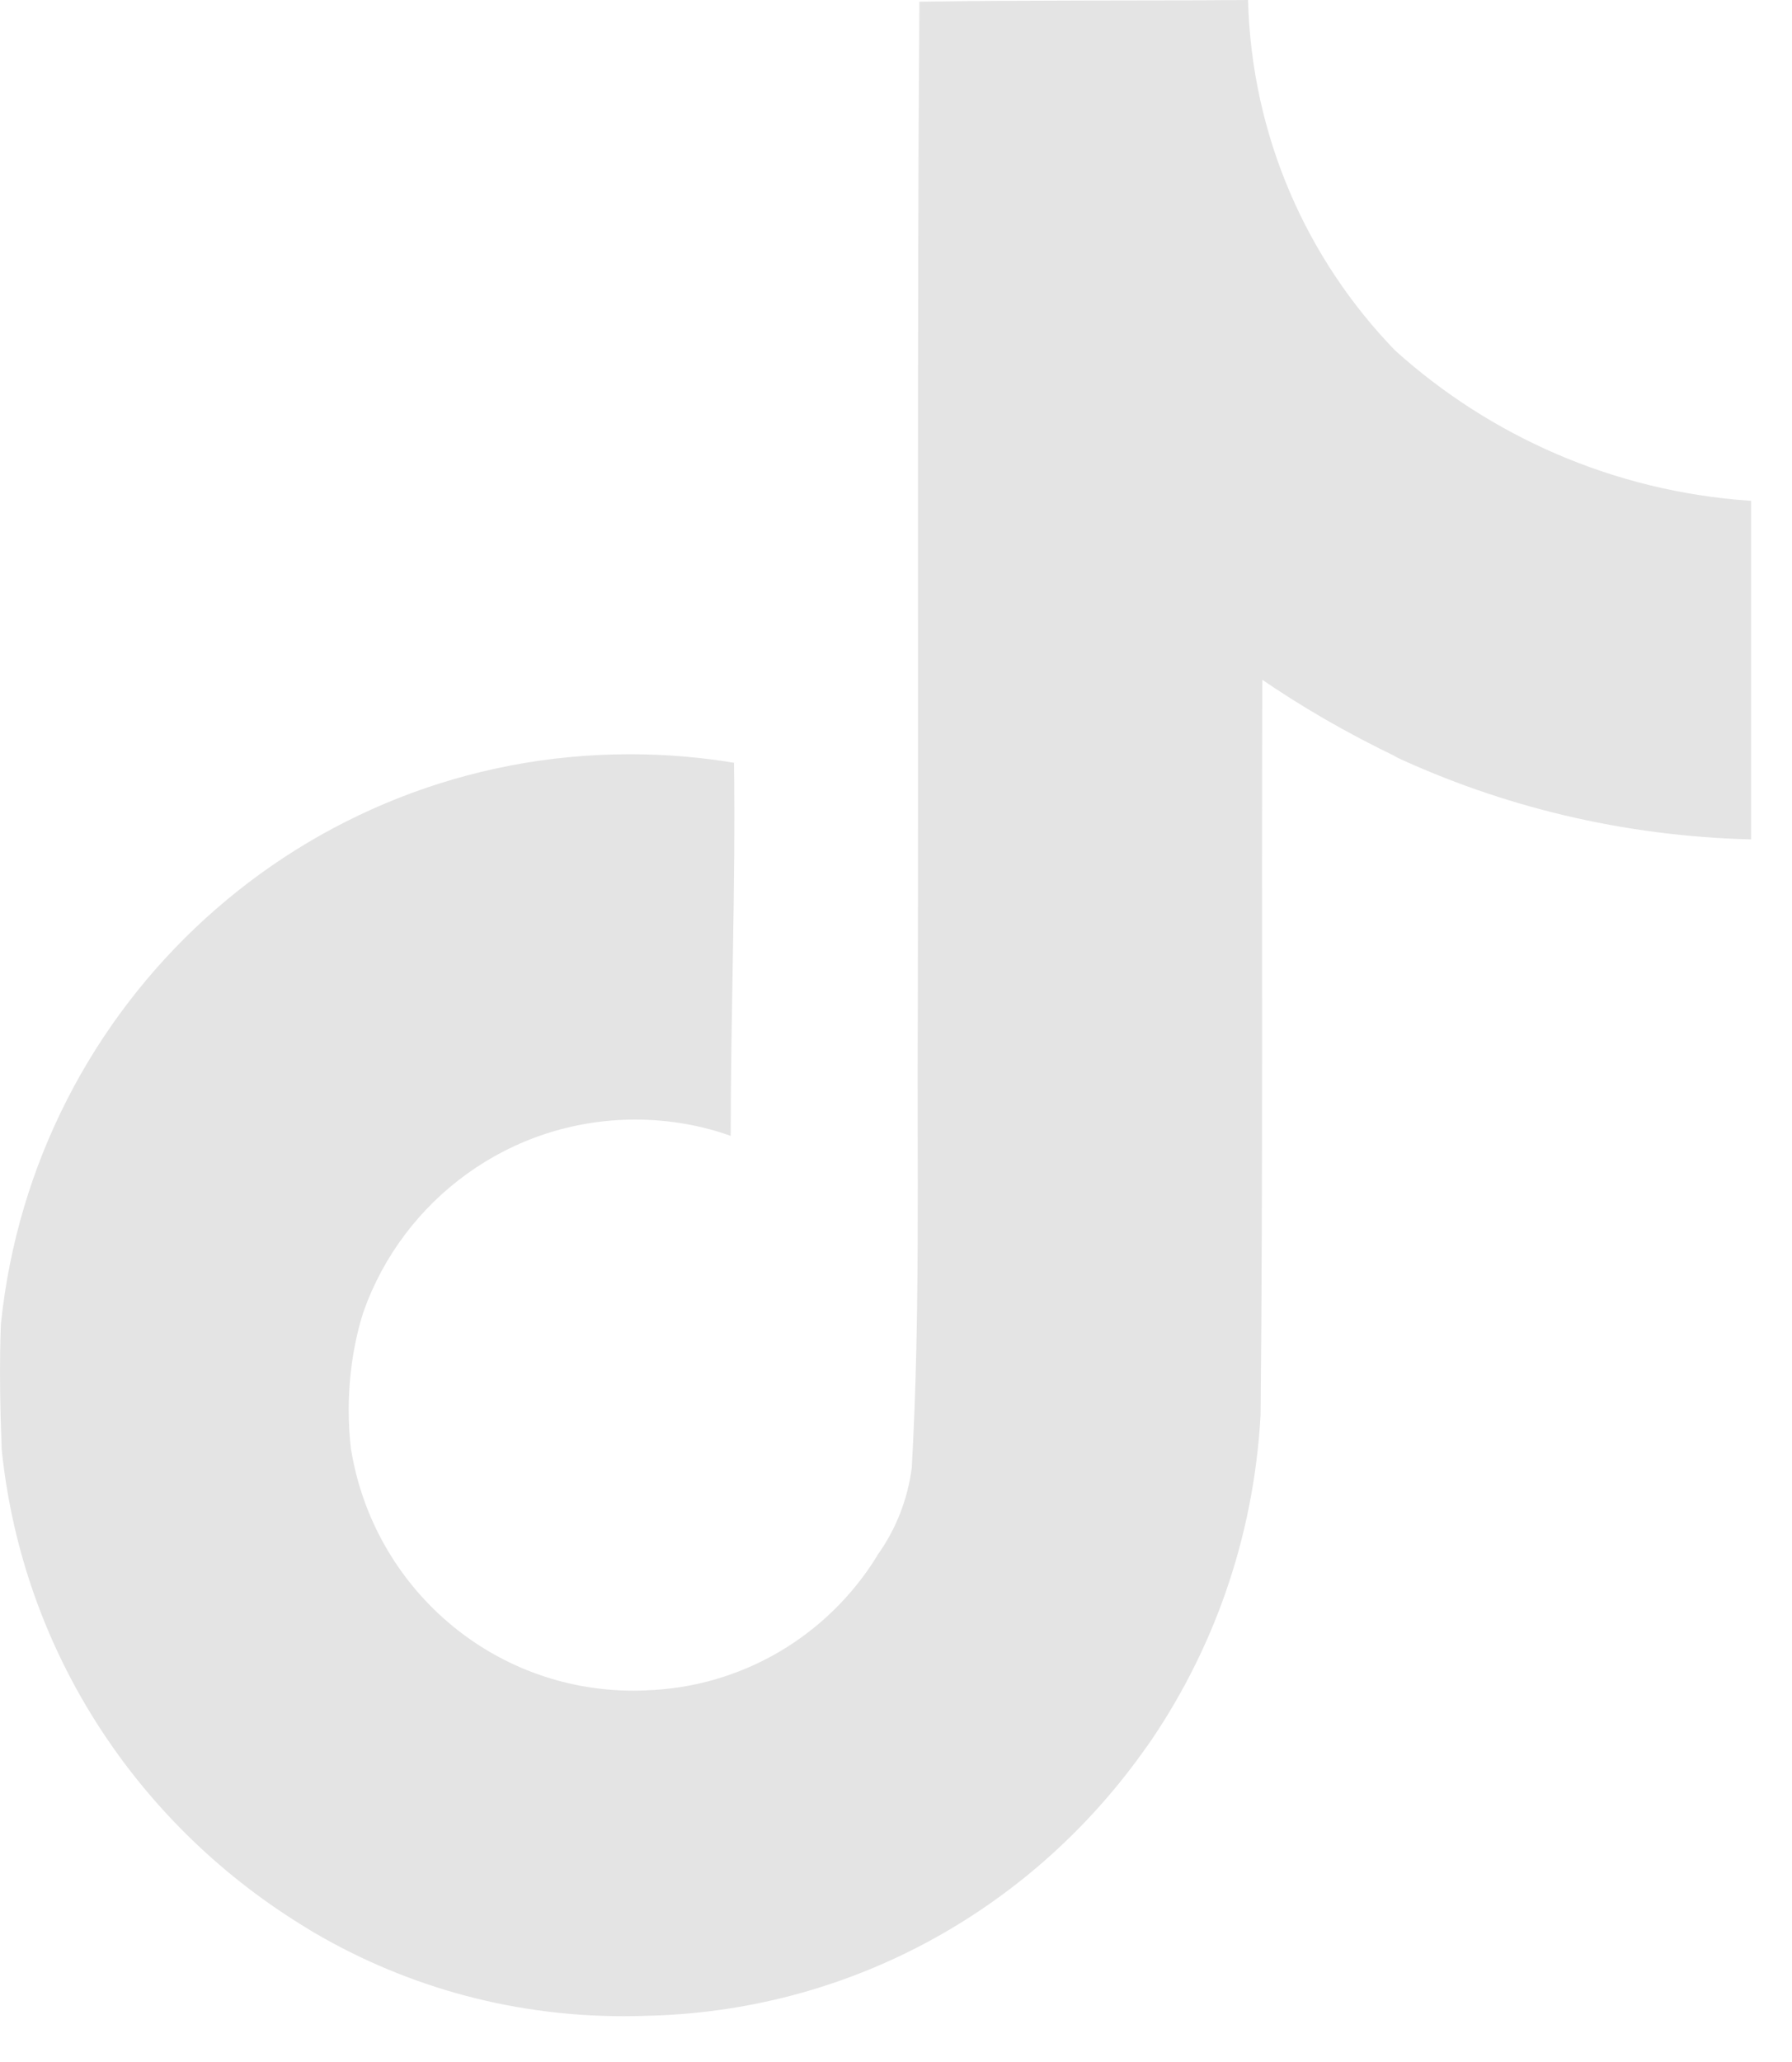 <svg preserveAspectRatio="none" width="100%" height="100%" overflow="visible" style="display: block;" viewBox="0 0 20 23" fill="none" xmlns="http://www.w3.org/2000/svg">
<g id="SVGRepo_iconCarrier">
<path id="Vector" d="M10.264 0.019C11.492 7.12462e-08 12.711 0.01 13.929 0C13.969 1.523 14.587 2.894 15.571 3.91L15.569 3.908C16.627 4.862 18.004 5.479 19.522 5.585L19.543 5.586V9.363C18.109 9.327 16.761 8.996 15.545 8.428L15.607 8.453C15.019 8.171 14.521 7.88 14.049 7.556L14.088 7.582C14.079 10.319 14.097 13.055 14.069 15.782C13.992 17.172 13.53 18.439 12.789 19.498L12.804 19.474C11.565 21.249 9.558 22.414 7.276 22.483H7.265C7.173 22.487 7.064 22.489 6.955 22.489C5.657 22.489 4.444 22.128 3.411 21.5L3.441 21.517C1.56 20.386 0.262 18.449 0.022 16.197L0.019 16.166C0.001 15.697 -0.008 15.229 0.01 14.77C0.378 11.185 3.381 8.413 7.031 8.413C7.441 8.413 7.843 8.448 8.234 8.515L8.192 8.509C8.211 9.896 8.155 11.283 8.155 12.67C7.837 12.555 7.471 12.488 7.09 12.488C5.689 12.488 4.497 13.384 4.056 14.634L4.049 14.656C3.949 14.977 3.892 15.345 3.892 15.726C3.892 15.88 3.901 16.034 3.919 16.183L3.918 16.166C4.167 17.7 5.482 18.858 7.069 18.858C7.114 18.858 7.159 18.857 7.204 18.855H7.198C8.295 18.822 9.247 18.232 9.786 17.36L9.793 17.346C9.994 17.067 10.131 16.73 10.177 16.363L10.177 16.352C10.271 14.675 10.234 13.007 10.243 11.329C10.252 7.552 10.234 3.784 10.261 0.017L10.264 0.019Z" fill="#E4E4E4"/>
</g>
</svg>

